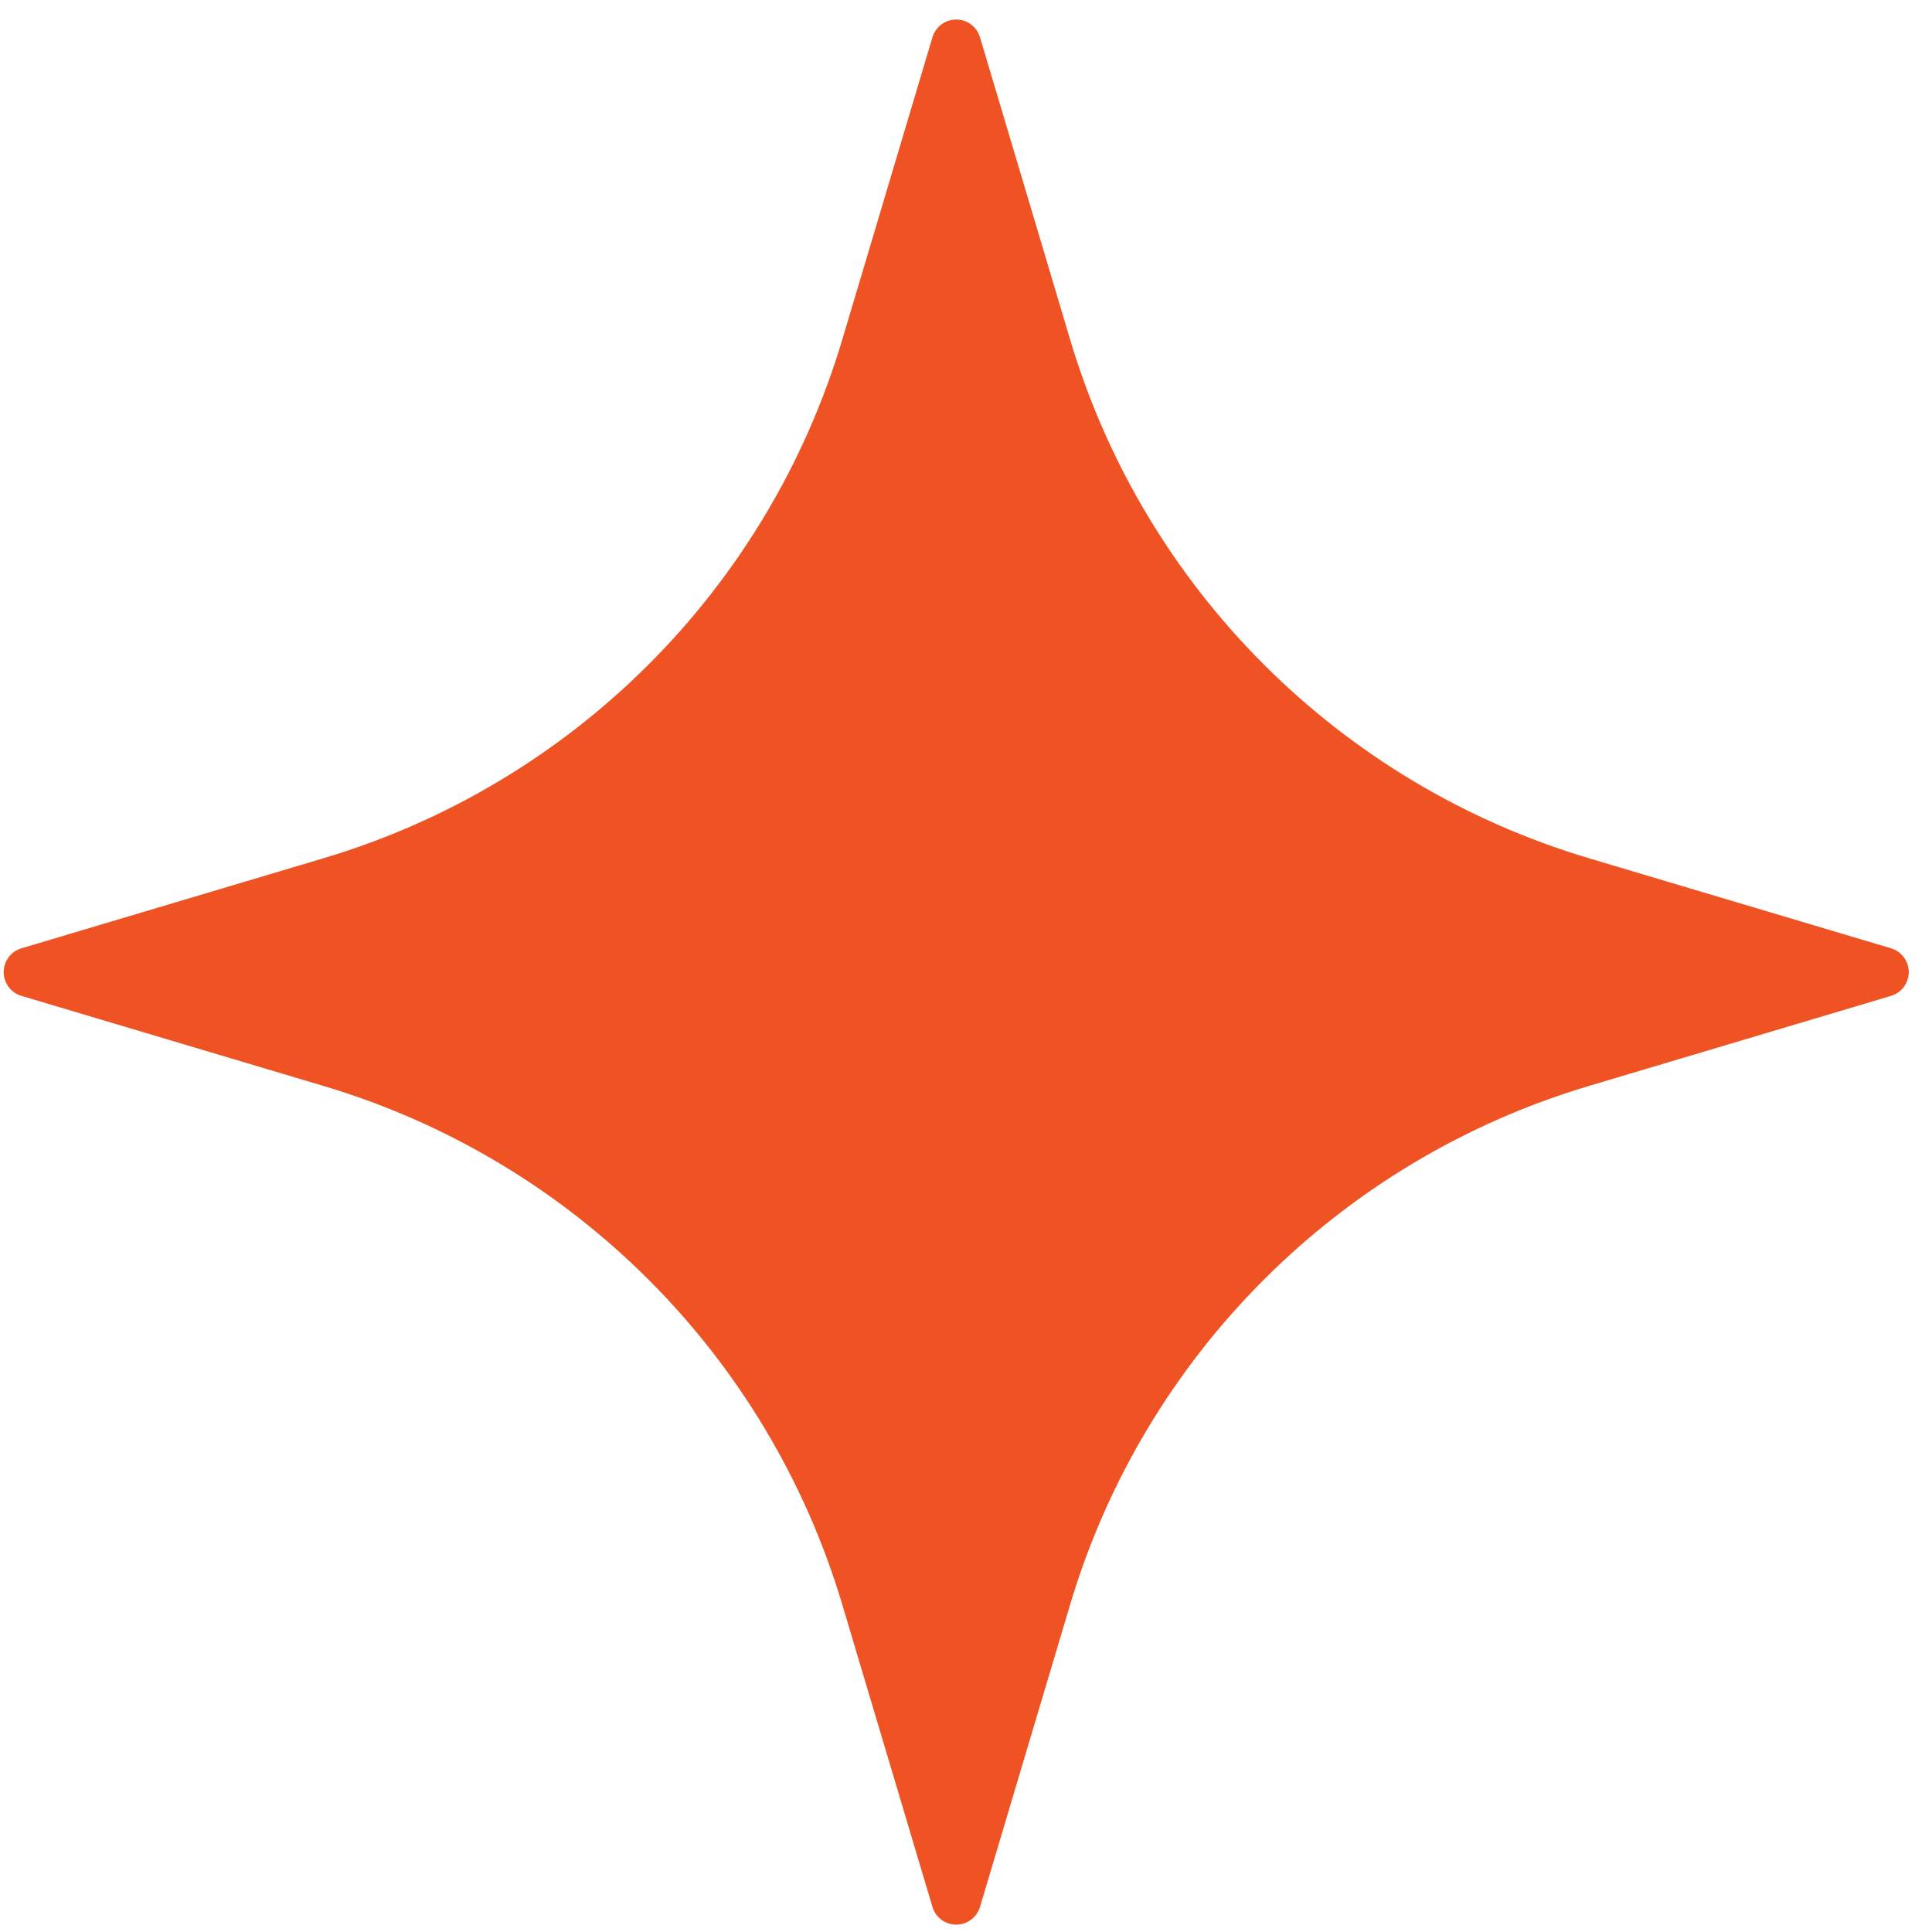 <svg width="52" height="52" viewBox="0 0 52 52" fill="none" xmlns="http://www.w3.org/2000/svg">
<path fill-rule="evenodd" clip-rule="evenodd" d="M25.097 1.004C25.181 0.721 25.441 0.526 25.737 0.526C26.032 0.526 26.293 0.721 26.377 1.004C26.377 1.004 27.548 4.93 28.803 9.141C30.803 15.849 36.051 21.097 42.76 23.098C46.971 24.353 50.897 25.524 50.897 25.524C51.179 25.608 51.374 25.869 51.374 26.164C51.374 26.459 51.179 26.72 50.897 26.804C50.897 26.804 46.971 27.975 42.76 29.23C36.051 31.231 30.803 36.479 28.803 43.187C27.548 47.398 26.377 51.324 26.377 51.324C26.293 51.607 26.032 51.802 25.737 51.802C25.441 51.802 25.181 51.607 25.097 51.324C25.097 51.324 23.925 47.398 22.67 43.187C20.67 36.479 15.422 31.231 8.713 29.23C4.503 27.975 0.577 26.804 0.577 26.804C0.294 26.72 0.099 26.459 0.099 26.164C0.099 25.869 0.294 25.608 0.577 25.524C0.577 25.524 4.503 24.353 8.713 23.098C15.422 21.097 20.67 15.849 22.67 9.141C23.925 4.93 25.097 1.004 25.097 1.004Z" fill="#EF5223"/>
</svg>
